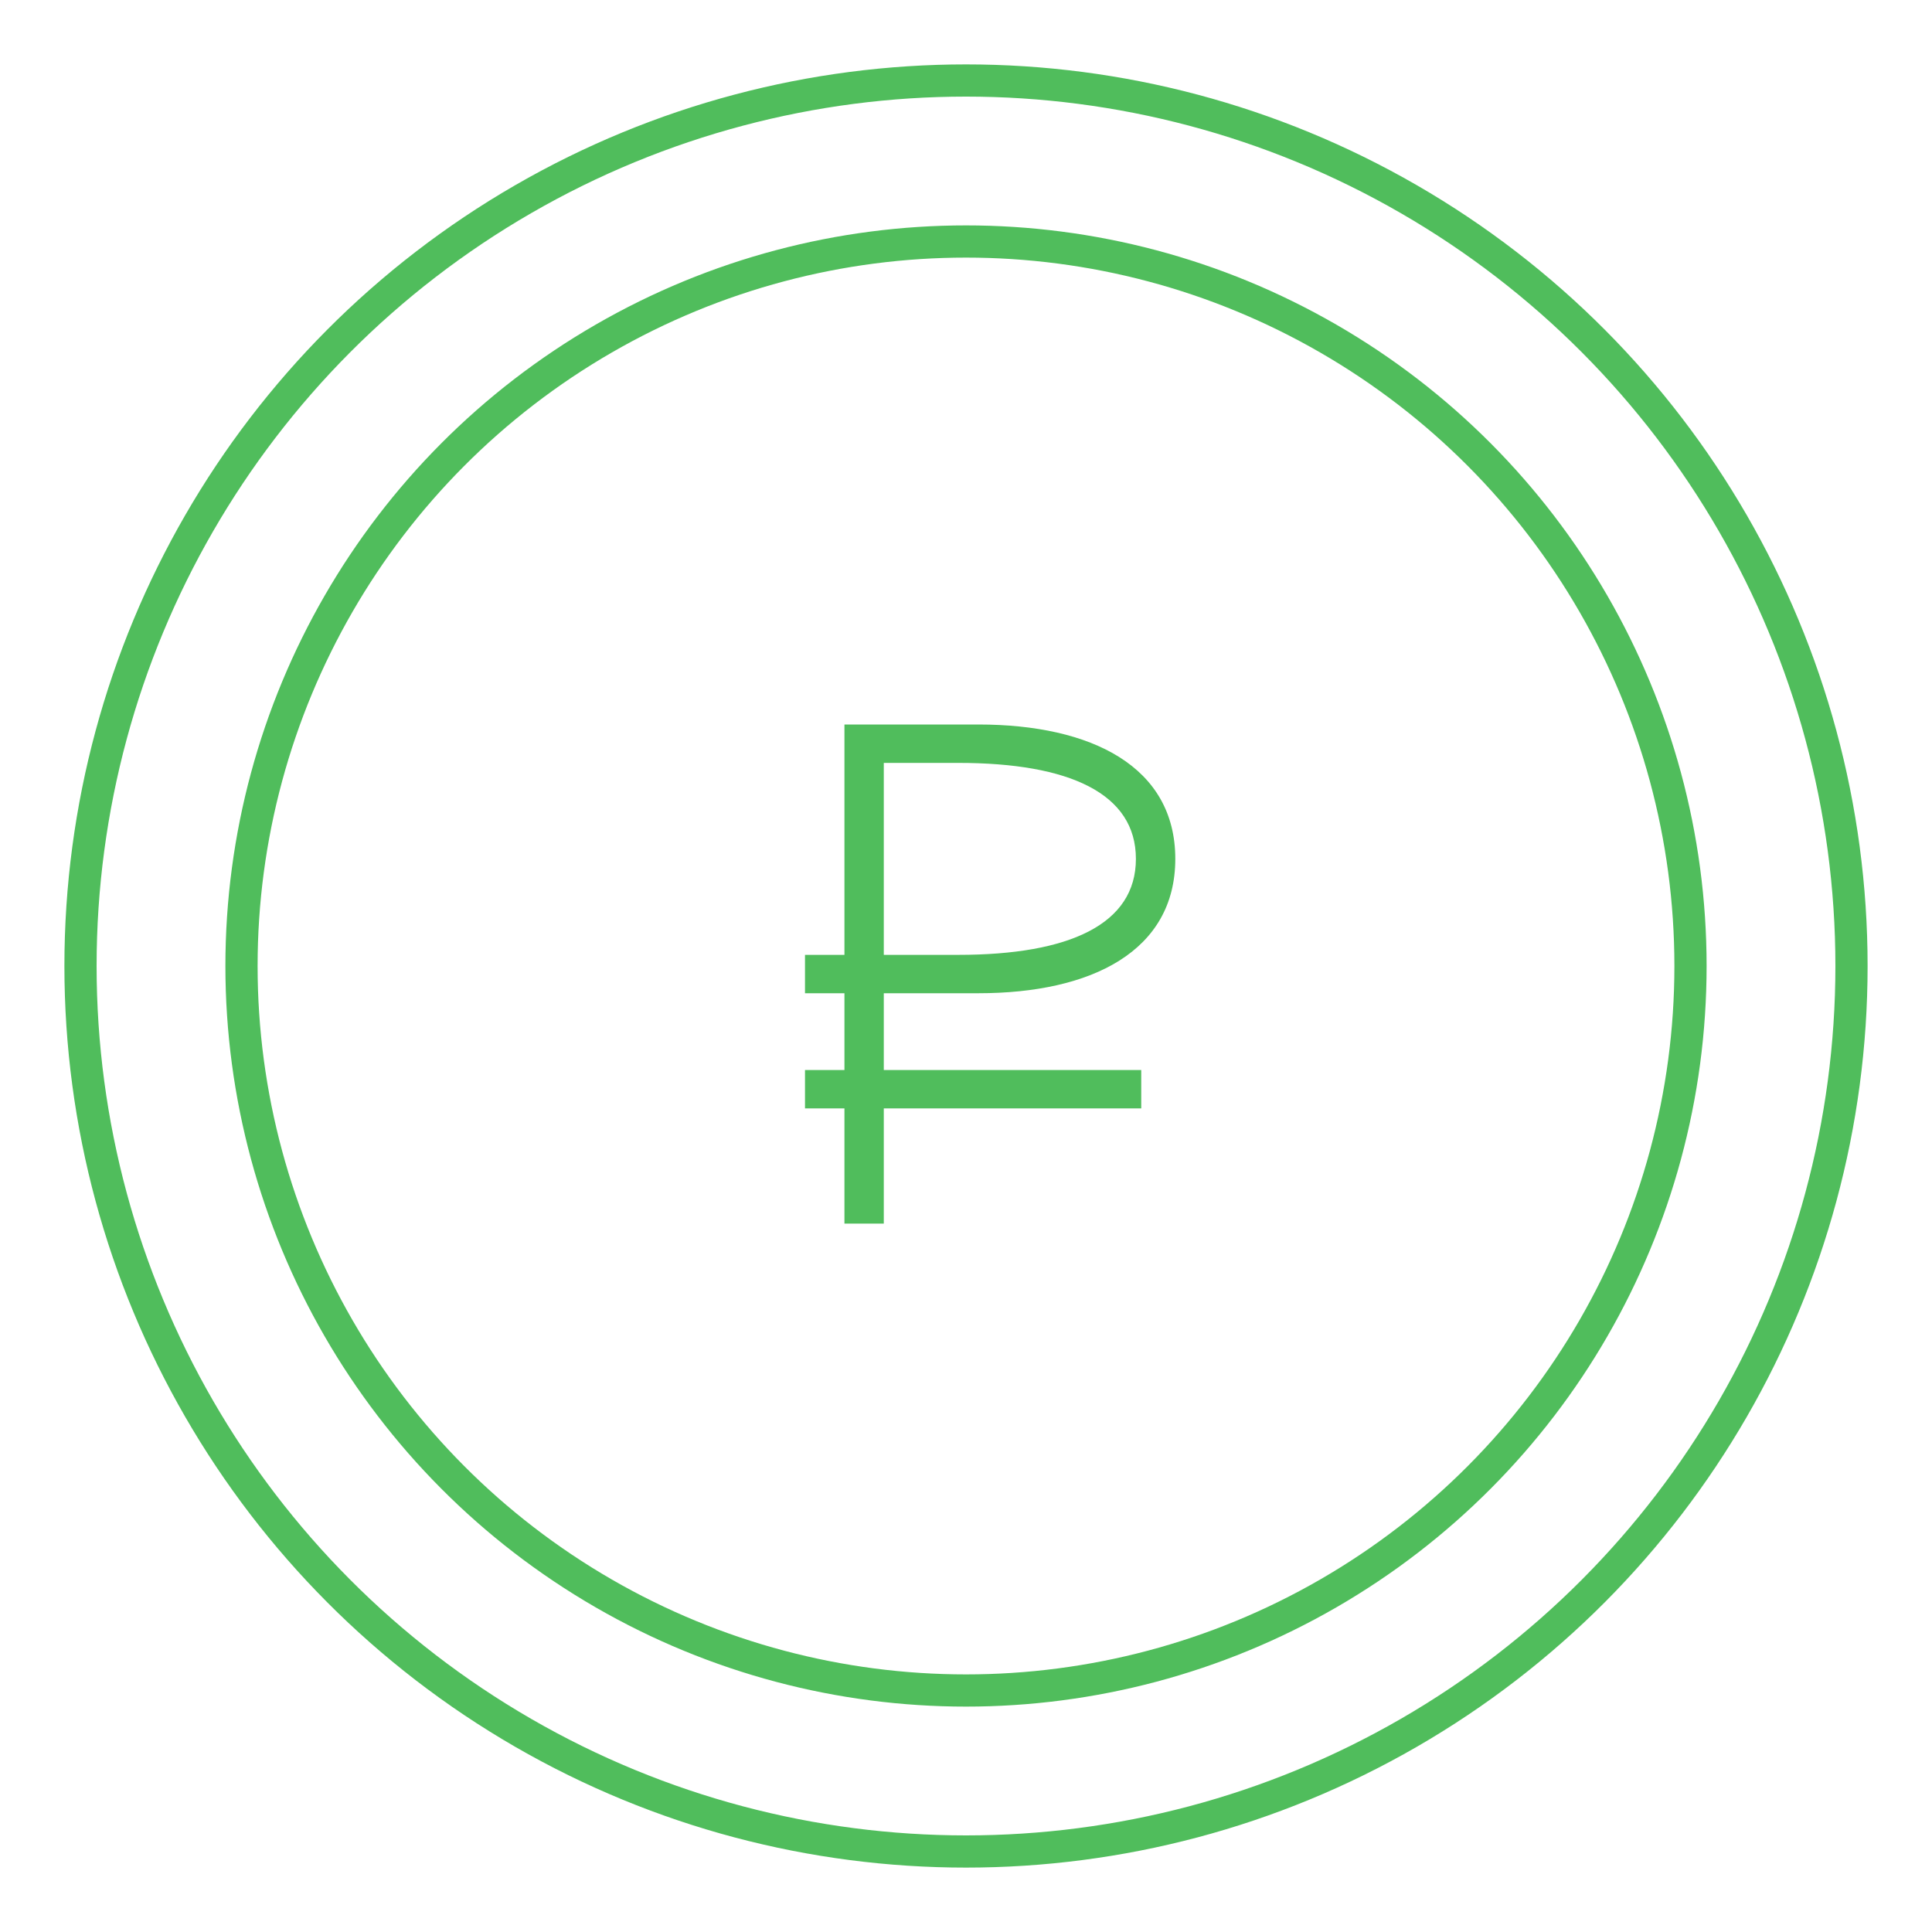 <svg xmlns="http://www.w3.org/2000/svg" width="120" height="120" viewBox="0 0 120 120">
    <g fill="none" fill-rule="evenodd" transform="translate(4 4)">
        <circle cx="56" cy="56" r="55" fill="#FFF" fill-opacity="0" stroke="#50BD5C" stroke-width="2"/>
        <circle cx="56" cy="56" r="45" fill="#FFF" fill-opacity="0" stroke="#50BD5C" stroke-width="2"/>
        <path fill="#50BD5C" d="M46 57.692h2.45v4.77H46v2.384h2.45V72h2.444v-7.154h15.99v-2.384h-15.99v-4.77h5.872C63.813 57.692 69 55.07 69 49.346S63.813 41 56.766 41H48.45v14.308H46v2.384zm9.518-2.384h-4.624V43.385h4.624c6.925 0 11.035 1.907 11.035 5.961s-4.11 5.962-11.035 5.962z"/>
    </g>
</svg>
